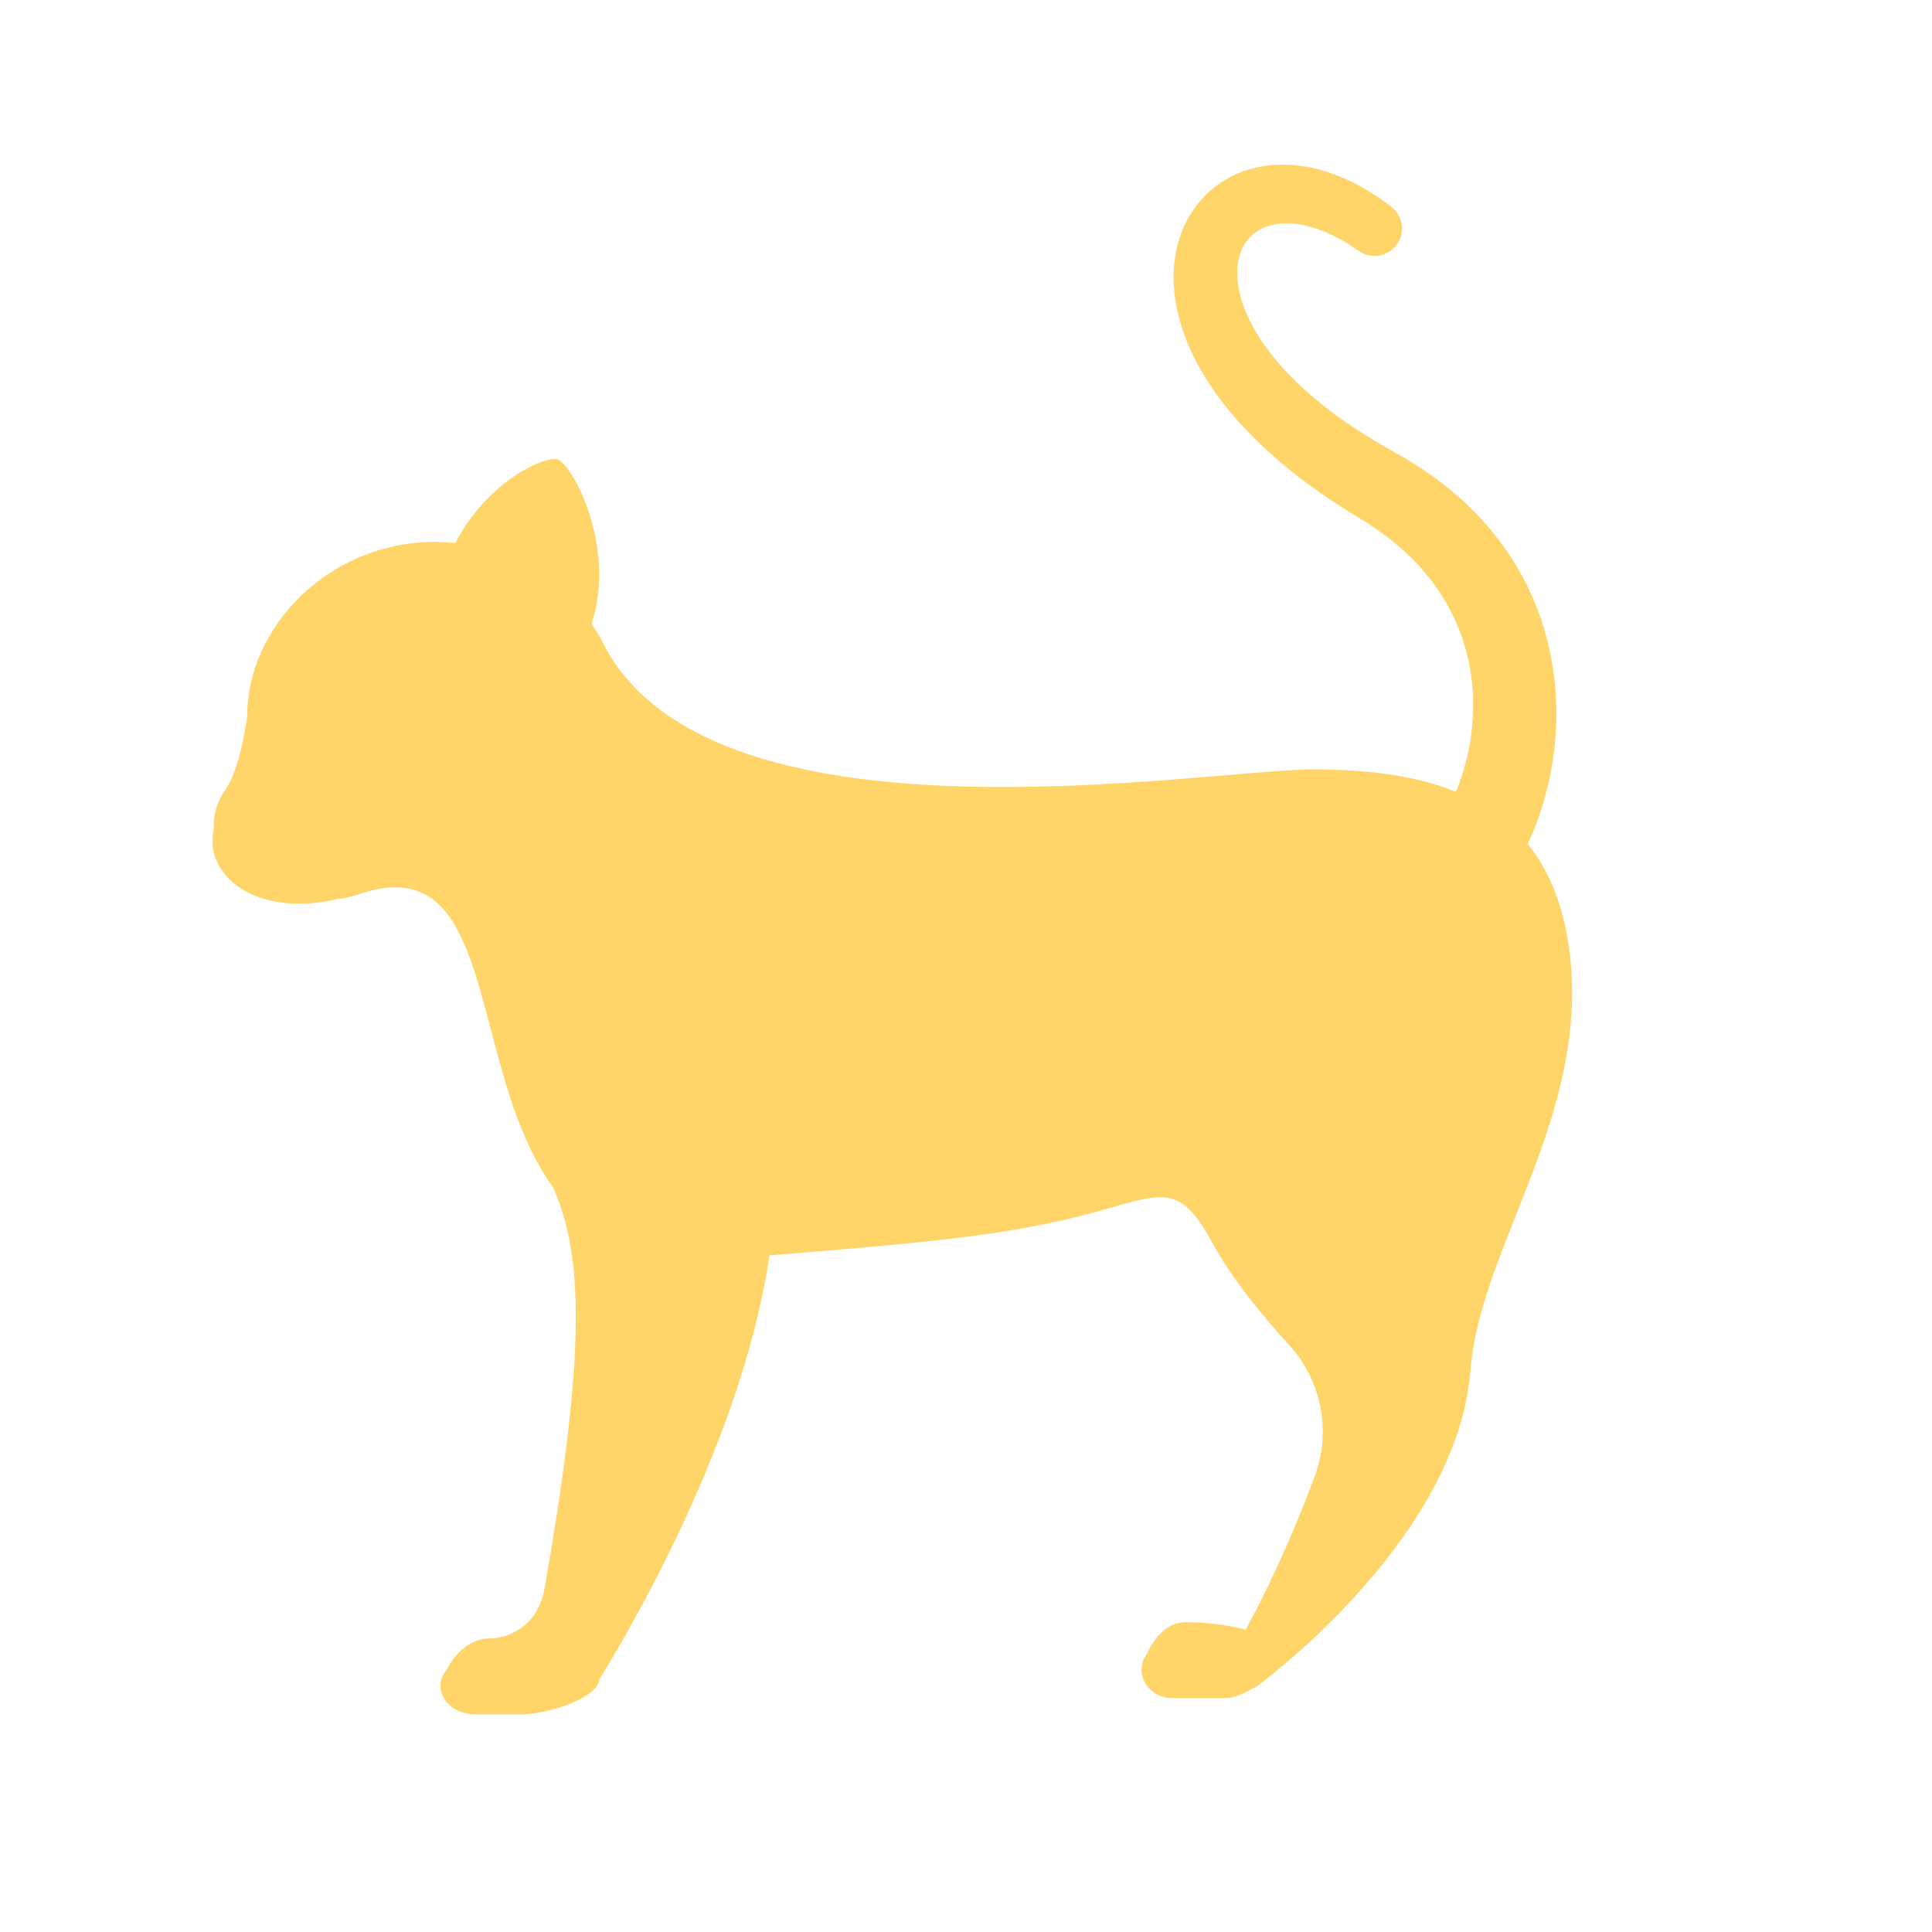 <svg xmlns="http://www.w3.org/2000/svg" viewBox="0 0 512 512" enable-background="new 0 0 512 512"><path fill="#FFD469" d="M415.692 250.37c-1.693-11.47-5.54-20.154-10.83-26.725.586-1.252 1.16-2.56 1.71-3.935 2.044-5.106 3.796-11.055 4.86-17.7 1.048-6.64 1.39-13.986.55-21.7-.86-7.7-2.903-15.777-6.516-23.505-3.565-7.742-8.69-15.063-14.927-21.357-3.123-3.143-6.513-6.034-10.08-8.664-1.783-1.32-3.622-2.55-5.482-3.746l-2.828-1.72-2.77-1.576-2.675-1.51c-.886-.503-1.656-.983-2.49-1.474-.818-.476-1.64-.998-2.464-1.52-.822-.516-1.648-1.03-2.446-1.573-3.233-2.128-6.35-4.368-9.28-6.742-5.857-4.734-11.07-9.957-14.974-15.533-3.93-5.53-6.51-11.487-7.056-16.816-.307-2.66-.03-5.1.604-7.163.664-2.057 1.744-3.696 3.067-4.955 2.663-2.506 6.493-3.42 10.173-3.245 3.698.144 7.147 1.317 9.89 2.482 2.752 1.223 4.867 2.485 6.278 3.403.714.44 1.24.838 1.604 1.076l.55.375.014.01c3.317 2.263 7.84 1.41 10.104-1.91 2.207-3.234 1.437-7.626-1.68-9.94l-.674-.5c-.452-.323-1.09-.833-1.99-1.438-1.768-1.234-4.445-2.987-8.22-4.816-3.8-1.75-8.722-3.727-15.2-4.23-3.224-.215-6.835-.1-10.654.94-3.8.988-7.808 2.938-11.253 5.993-3.44 3.047-6.2 7.177-7.77 11.698-1.565 4.52-2.088 9.353-1.714 13.978.343 4.647 1.477 9.142 3.116 13.363 1.623 4.245 3.77 8.217 6.217 11.968 4.905 7.513 11.073 14.05 17.77 19.886 3.354 2.92 6.864 5.64 10.467 8.208.895.657 1.808 1.274 2.72 1.896.91.623 1.818 1.247 2.792 1.864l2.837 1.817 2.613 1.616 2.446 1.5 2.217 1.454c1.442 1.004 2.86 2.023 4.21 3.1 2.705 2.146 5.204 4.442 7.448 6.87 4.475 4.87 7.928 10.255 10.257 15.858 2.365 5.59 3.598 11.39 4.018 16.97.4 5.593-.046 10.966-.993 15.8-.845 4.244-2.06 8.067-3.417 11.34-11.477-4.69-24.774-5.876-37.352-5.94-28.743-.148-156.97 22.765-187.73-31.666-.022-.038-.044-.073-.065-.112-1.107-2.36-2.42-4.642-3.93-6.815 6.814-20.55-5.46-43.45-9.47-43.673-4.468-.25-18.55 6.754-26.643 22.293-1.814-.198-3.657-.308-5.53-.308-27.67 0-49.604 22.31-49.604 46.064 0 .048-1.71 13.937-5.854 19.736-2.105 2.945-3.226 6.51-2.996 10.323-2.815 11.8 10.694 23.713 32.932 18.478 1.666-.166 3.7-.628 6.166-1.442 29.32-9.673 29.61 25.634 40.204 56.337l-.145-.038c.175.386.35.765.527 1.142 2.613 7.368 5.854 14.432 10.27 20.503 6.967 16.245 9.71 38.205-2.294 106.113 0 .007-.003.013-.004.02-1.893 11.235-11.09 13.324-14.208 13.324-8.154 0-11.682 8.298-11.682 8.298-4.362 4.92.07 11.837 7.48 11.837h12.356c6.424 0 20.14-4.103 20.618-9.35 7.218-11.645 37.905-63.385 45.02-112.27 48.96-3.955 66.83-5.846 90.568-12.66 14.72-4.225 18.837-5.337 27.035 9.703 5.004 9.178 13.15 19.056 20.17 26.76 8.528 9.354 11.147 22.675 6.788 34.56-3.93 10.714-9.74 24.695-17.81 39.837-.173.325-.32.663-.45 1.005-5.414-1.476-11.995-2.03-15.836-2.03-7.21 0-10.328 8.3-10.328 8.3-3.856 4.92.062 11.836 6.614 11.836h13.916c2.51 0 5.29-1.165 7.743-2.818l.1.206s53.766-38.693 57.27-84.3c2.55-33.11 32.53-68.533 26.005-112.72z"/></svg>